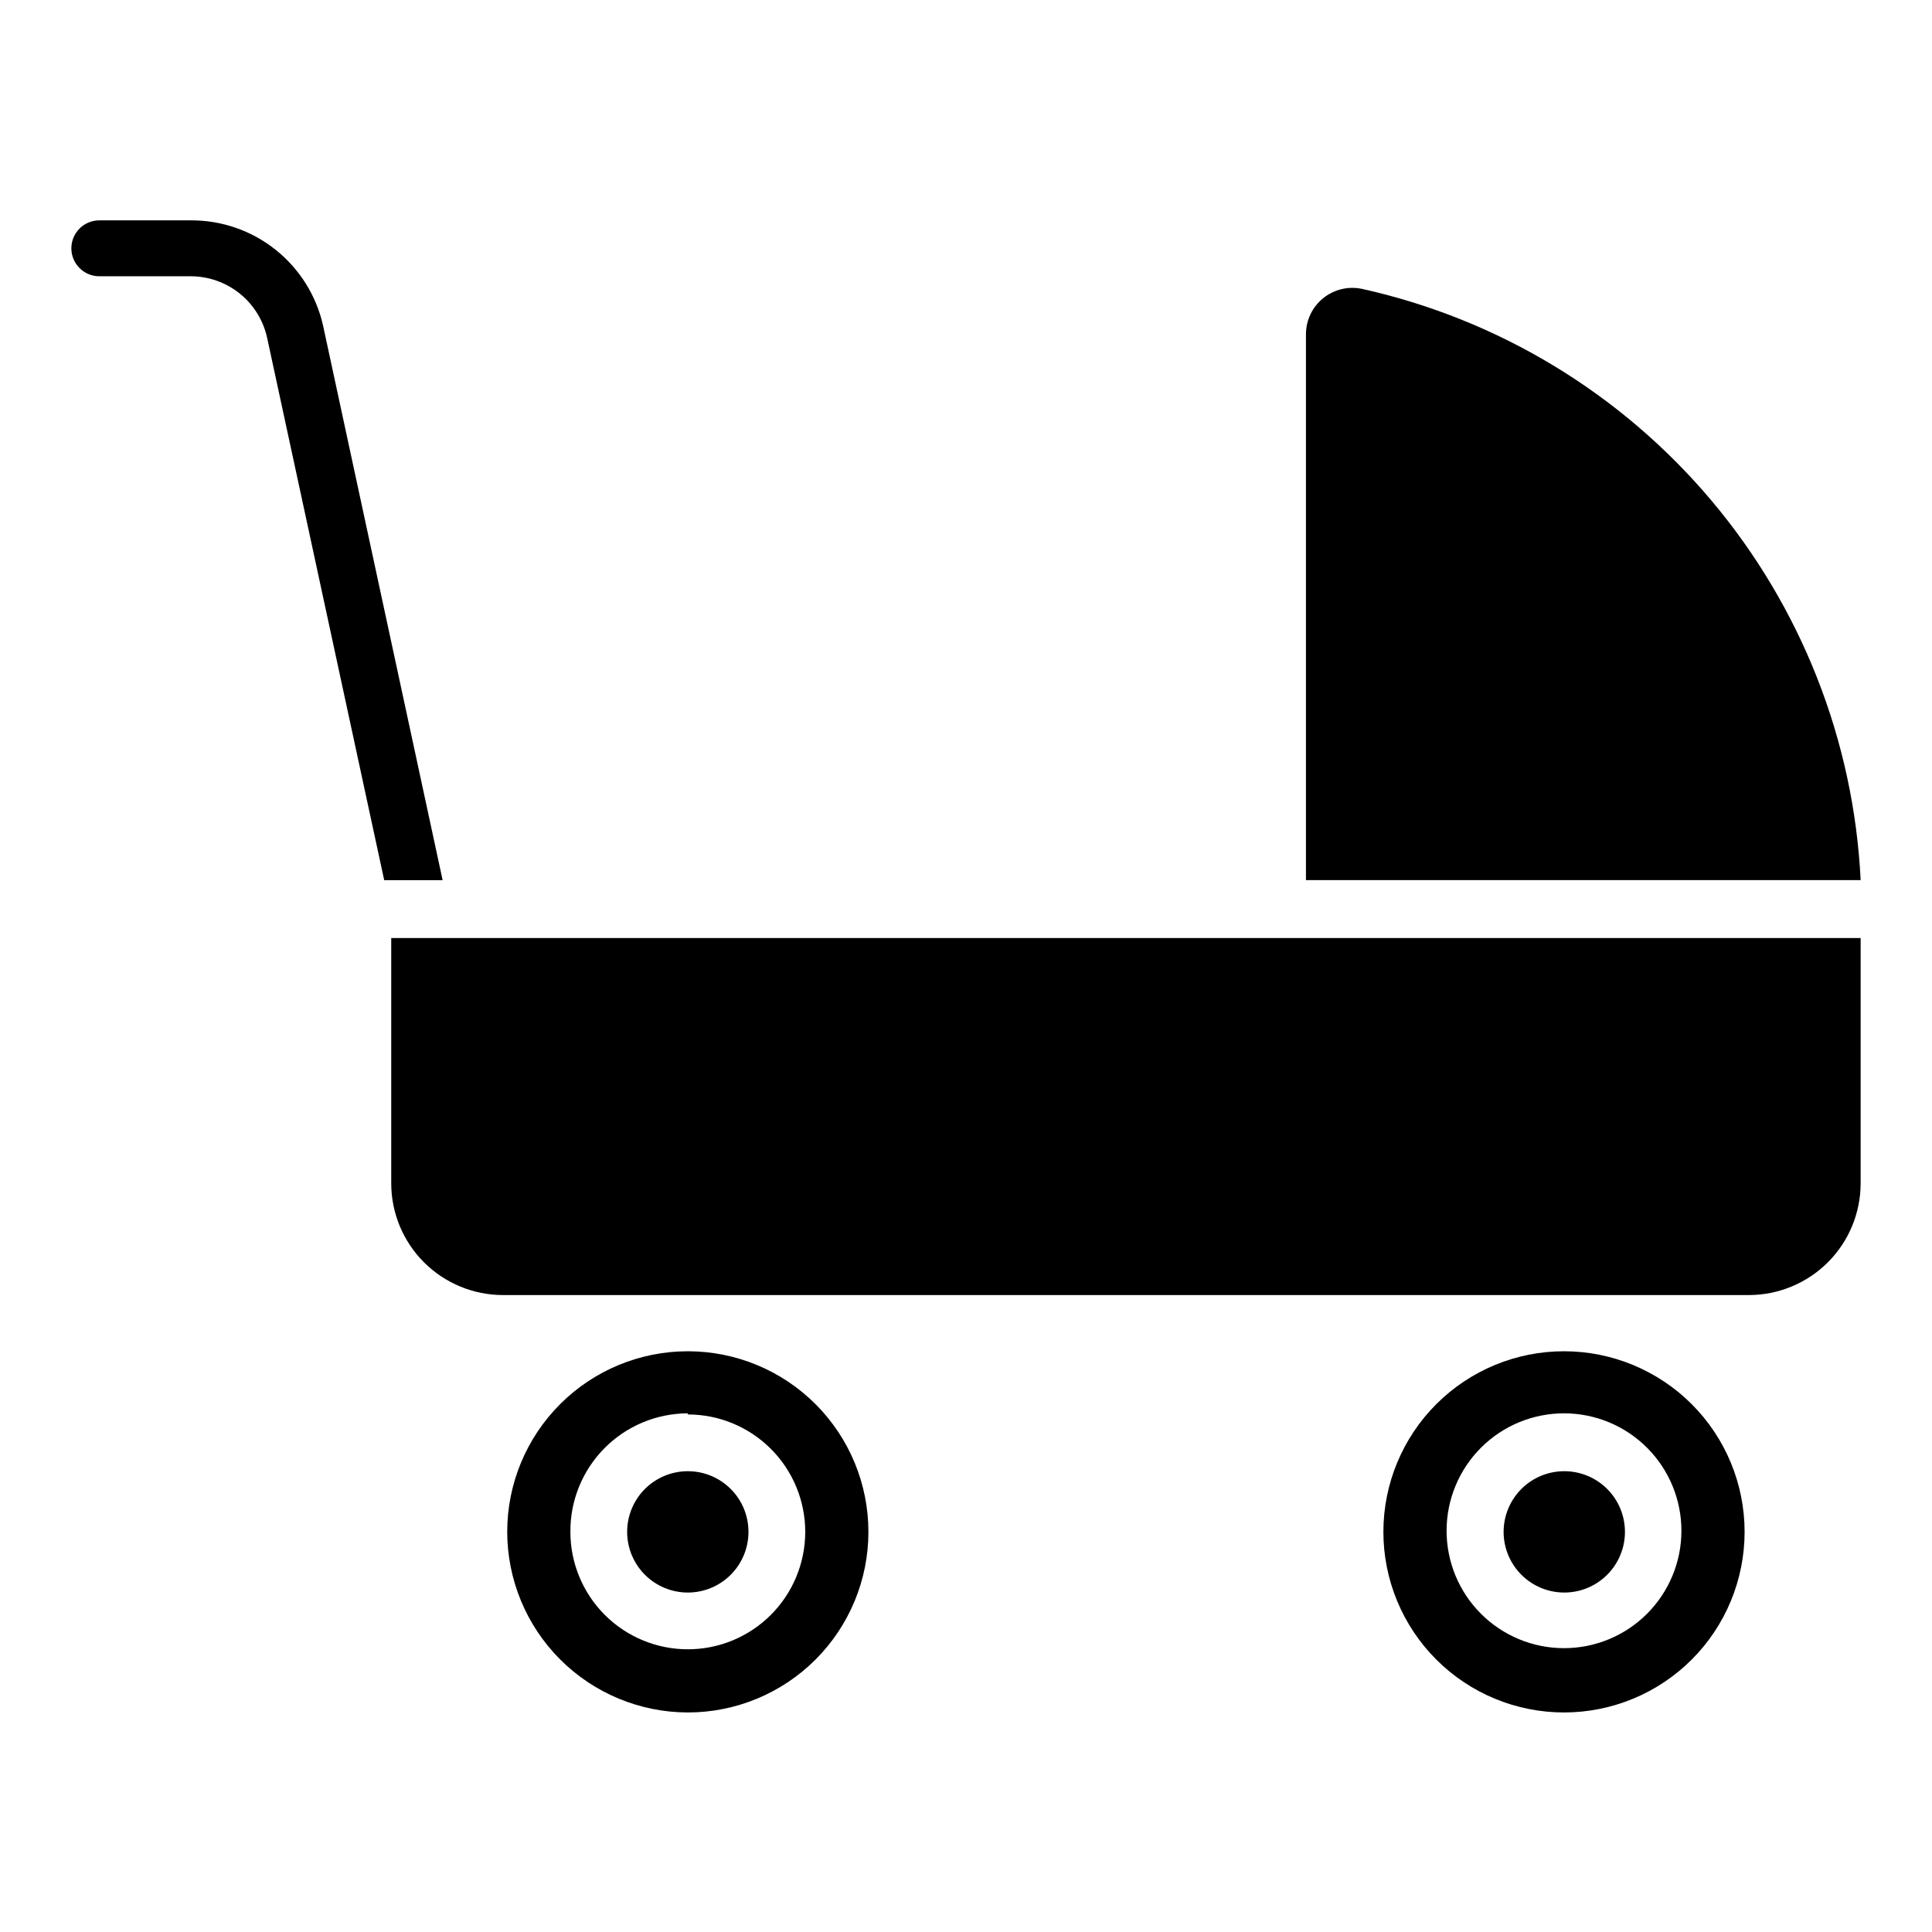 <?xml version="1.0" encoding="UTF-8"?>
<!-- Uploaded to: ICON Repo, www.iconrepo.com, Generator: ICON Repo Mixer Tools -->
<svg fill="#000000" width="800px" height="800px" version="1.1" viewBox="144 144 512 512" xmlns="http://www.w3.org/2000/svg">
 <g>
  <path d="m637.09 392.59h-389.41v64.977c0 7.859 3.121 15.398 8.68 20.957 5.555 5.555 13.094 8.68 20.953 8.68h330.14c7.859 0 15.398-3.125 20.957-8.68 5.559-5.559 8.68-13.098 8.68-20.957z"/>
  <path d="m504.91 220.55c-3.606-0.758-7.363 0.145-10.234 2.457-2.867 2.309-4.551 5.785-4.586 9.469v144.77h147c-1.816-36.996-15.734-72.367-39.617-100.68-23.879-28.312-56.402-47.996-92.559-56.02z"/>
  <path d="m261.3 377.25h-15.484l-31.043-143.81c-1.023-4.59-3.574-8.691-7.234-11.641-3.664-2.945-8.215-4.562-12.918-4.586h-24.301c-4.09 0-7.41-3.316-7.41-7.41 0-4.09 3.32-7.406 7.41-7.406h24.301c8.121-0.035 16.008 2.699 22.367 7.75 6.356 5.051 10.801 12.117 12.605 20.031z"/>
  <path d="m558.55 566.04c4.262 0 8.352-1.695 11.367-4.711s4.711-7.106 4.711-11.367c0-4.266-1.695-8.355-4.711-11.371-3.016-3.012-7.106-4.707-11.367-4.707-4.266 0-8.355 1.695-11.367 4.707-3.016 3.016-4.711 7.106-4.711 11.371 0 4.262 1.695 8.352 4.711 11.367 3.012 3.016 7.102 4.711 11.367 4.711z"/>
  <path d="m558.55 597.82c12.684-0.02 24.844-5.074 33.805-14.051 8.961-8.98 13.988-21.148 13.984-33.836-0.008-12.684-5.051-24.848-14.02-33.816s-21.133-14.012-33.82-14.02c-12.684-0.008-24.852 5.023-33.832 13.984s-14.035 21.117-14.055 33.805c-0.02 12.719 5.027 24.922 14.02 33.918 8.992 8.992 21.199 14.035 33.918 14.016zm0-79.273c8.25 0.02 16.152 3.312 21.973 9.156 5.82 5.844 9.082 13.762 9.07 22.008-0.012 8.25-3.301 16.156-9.141 21.98-5.84 5.828-13.754 9.098-22 9.09-8.25-0.008-16.16-3.289-21.988-9.121-5.832-5.836-9.105-13.746-9.105-21.996 0-8.266 3.289-16.191 9.141-22.031 5.852-5.836 13.785-9.105 22.051-9.086z"/>
  <path d="m326.28 597.82c12.688 0 24.859-5.039 33.832-14.008 8.977-8.973 14.02-21.137 14.027-33.828 0.008-12.688-5.027-24.863-13.992-33.844-8.965-8.977-21.129-14.031-33.82-14.043-12.688-0.012-24.863 5.016-33.848 13.977-8.984 8.961-14.043 21.121-14.062 33.812 0 12.699 5.039 24.883 14.012 33.867 8.977 8.988 21.148 14.047 33.852 14.066zm0-78.98v0.004c8.25 0 16.164 3.277 22 9.113s9.117 13.75 9.117 22.004c0 8.25-3.281 16.168-9.117 22.004-5.836 5.836-13.75 9.113-22 9.113-8.254 0-16.168-3.277-22.004-9.113-5.836-5.836-9.117-13.754-9.117-22.004-0.059-8.301 3.191-16.277 9.031-22.176 5.84-5.894 13.789-9.219 22.09-9.238z"/>
  <path d="m326.28 566.04c4.262 0 8.352-1.695 11.367-4.711 3.016-3.016 4.707-7.106 4.707-11.367 0-4.266-1.691-8.355-4.707-11.371-3.016-3.012-7.106-4.707-11.367-4.707-4.266 0-8.355 1.695-11.371 4.707-3.016 3.016-4.707 7.106-4.707 11.371 0 4.262 1.691 8.352 4.707 11.367s7.106 4.711 11.371 4.711z"/>
 </g>
</svg>
